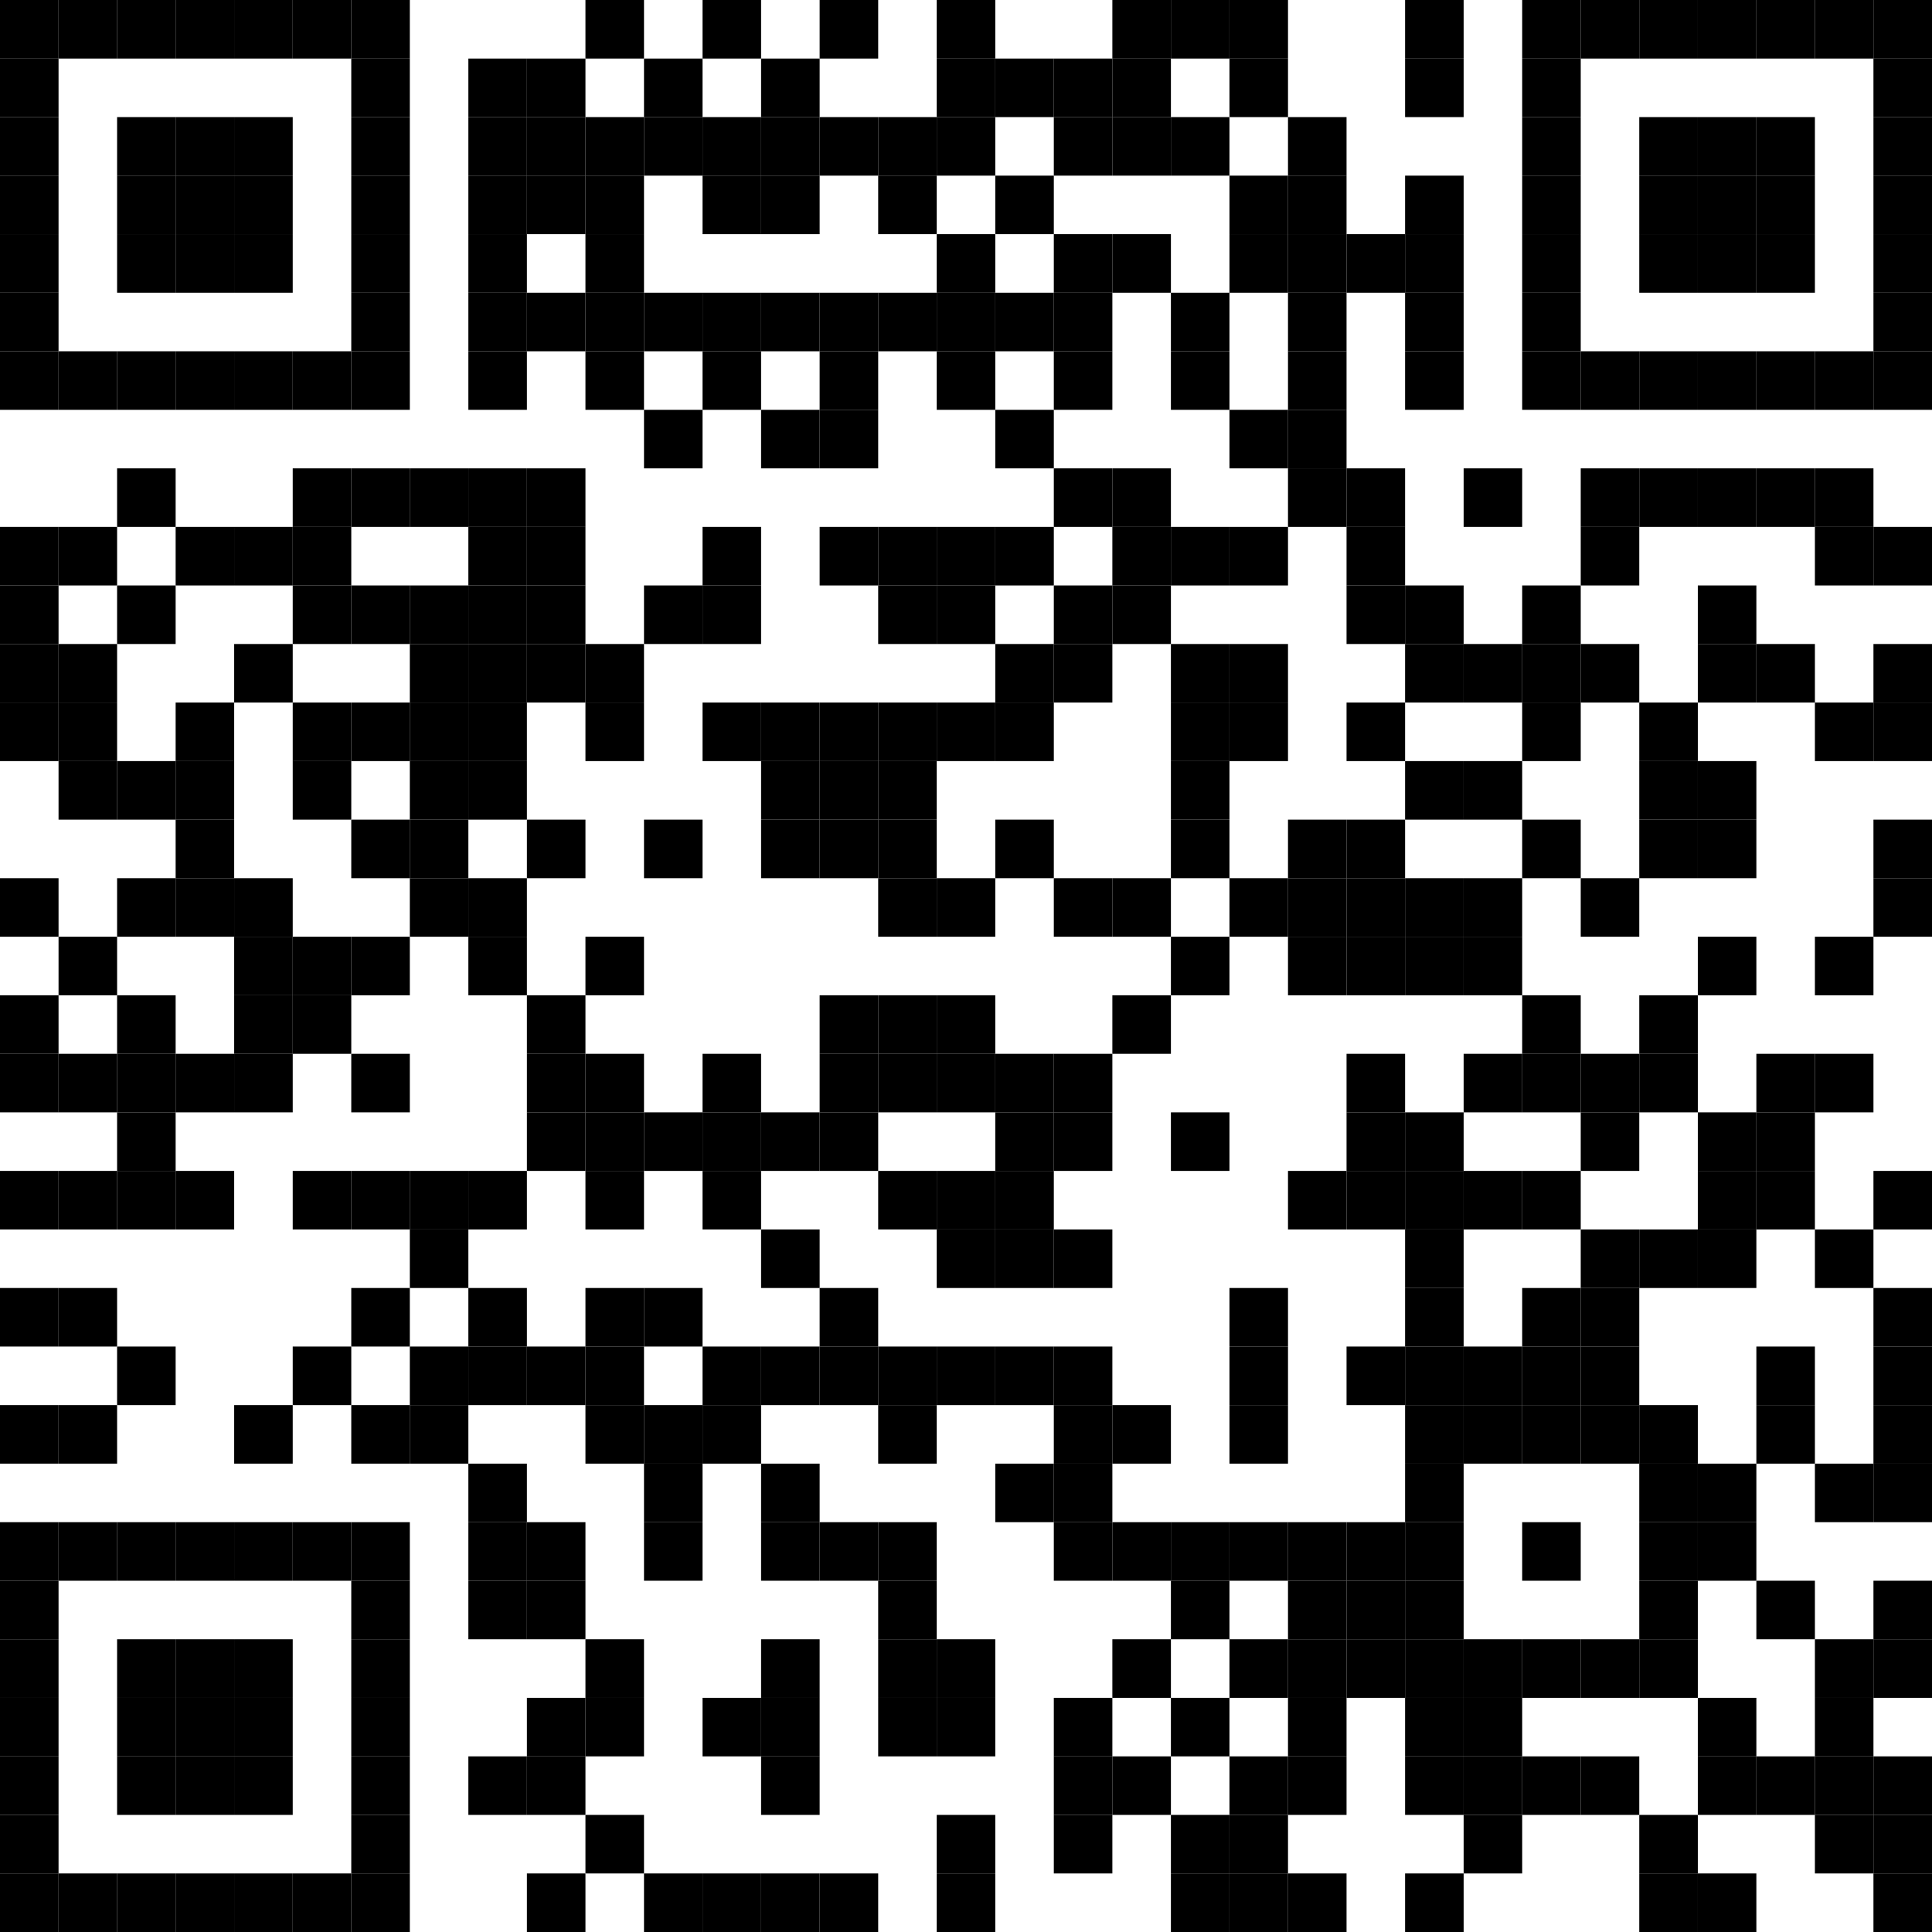 <?xml version="1.0" encoding="UTF-8"?> <svg xmlns="http://www.w3.org/2000/svg" xmlns:xlink="http://www.w3.org/1999/xlink" width="500px" height="500px" viewBox="0 0 500 500"> <defs> <rect id="block" width="15.152" height="15.152" fill="#000000" fill-opacity="1"></rect> </defs> <rect x="0" y="0" width="500" height="500" fill="#ffffff" fill-opacity="1"></rect> <use x="0" y="0" xlink:href="#block"></use> <use x="15.152" y="0" xlink:href="#block"></use> <use x="30.303" y="0" xlink:href="#block"></use> <use x="45.455" y="0" xlink:href="#block"></use> <use x="60.606" y="0" xlink:href="#block"></use> <use x="75.758" y="0" xlink:href="#block"></use> <use x="90.909" y="0" xlink:href="#block"></use> <use x="151.515" y="0" xlink:href="#block"></use> <use x="181.818" y="0" xlink:href="#block"></use> <use x="212.121" y="0" xlink:href="#block"></use> <use x="242.424" y="0" xlink:href="#block"></use> <use x="287.879" y="0" xlink:href="#block"></use> <use x="303.03" y="0" xlink:href="#block"></use> <use x="318.182" y="0" xlink:href="#block"></use> <use x="363.636" y="0" xlink:href="#block"></use> <use x="393.939" y="0" xlink:href="#block"></use> <use x="409.091" y="0" xlink:href="#block"></use> <use x="424.242" y="0" xlink:href="#block"></use> <use x="439.394" y="0" xlink:href="#block"></use> <use x="454.545" y="0" xlink:href="#block"></use> <use x="469.697" y="0" xlink:href="#block"></use> <use x="484.848" y="0" xlink:href="#block"></use> <use x="0" y="15.152" xlink:href="#block"></use> <use x="90.909" y="15.152" xlink:href="#block"></use> <use x="121.212" y="15.152" xlink:href="#block"></use> <use x="136.364" y="15.152" xlink:href="#block"></use> <use x="166.667" y="15.152" xlink:href="#block"></use> <use x="196.97" y="15.152" xlink:href="#block"></use> <use x="242.424" y="15.152" xlink:href="#block"></use> <use x="257.576" y="15.152" xlink:href="#block"></use> <use x="272.727" y="15.152" xlink:href="#block"></use> <use x="287.879" y="15.152" xlink:href="#block"></use> <use x="318.182" y="15.152" xlink:href="#block"></use> <use x="363.636" y="15.152" xlink:href="#block"></use> <use x="393.939" y="15.152" xlink:href="#block"></use> <use x="484.848" y="15.152" xlink:href="#block"></use> <use x="0" y="30.303" xlink:href="#block"></use> <use x="30.303" y="30.303" xlink:href="#block"></use> <use x="45.455" y="30.303" xlink:href="#block"></use> <use x="60.606" y="30.303" xlink:href="#block"></use> <use x="90.909" y="30.303" xlink:href="#block"></use> <use x="121.212" y="30.303" xlink:href="#block"></use> <use x="136.364" y="30.303" xlink:href="#block"></use> <use x="151.515" y="30.303" xlink:href="#block"></use> <use x="166.667" y="30.303" xlink:href="#block"></use> <use x="181.818" y="30.303" xlink:href="#block"></use> <use x="196.97" y="30.303" xlink:href="#block"></use> <use x="212.121" y="30.303" xlink:href="#block"></use> <use x="227.273" y="30.303" xlink:href="#block"></use> <use x="242.424" y="30.303" xlink:href="#block"></use> <use x="272.727" y="30.303" xlink:href="#block"></use> <use x="287.879" y="30.303" xlink:href="#block"></use> <use x="303.03" y="30.303" xlink:href="#block"></use> <use x="333.333" y="30.303" xlink:href="#block"></use> <use x="393.939" y="30.303" xlink:href="#block"></use> <use x="424.242" y="30.303" xlink:href="#block"></use> <use x="439.394" y="30.303" xlink:href="#block"></use> <use x="454.545" y="30.303" xlink:href="#block"></use> <use x="484.848" y="30.303" xlink:href="#block"></use> <use x="0" y="45.455" xlink:href="#block"></use> <use x="30.303" y="45.455" xlink:href="#block"></use> <use x="45.455" y="45.455" xlink:href="#block"></use> <use x="60.606" y="45.455" xlink:href="#block"></use> <use x="90.909" y="45.455" xlink:href="#block"></use> <use x="121.212" y="45.455" xlink:href="#block"></use> <use x="136.364" y="45.455" xlink:href="#block"></use> <use x="151.515" y="45.455" xlink:href="#block"></use> <use x="181.818" y="45.455" xlink:href="#block"></use> <use x="196.97" y="45.455" xlink:href="#block"></use> <use x="227.273" y="45.455" xlink:href="#block"></use> <use x="257.576" y="45.455" xlink:href="#block"></use> <use x="318.182" y="45.455" xlink:href="#block"></use> <use x="333.333" y="45.455" xlink:href="#block"></use> <use x="363.636" y="45.455" xlink:href="#block"></use> <use x="393.939" y="45.455" xlink:href="#block"></use> <use x="424.242" y="45.455" xlink:href="#block"></use> <use x="439.394" y="45.455" xlink:href="#block"></use> <use x="454.545" y="45.455" xlink:href="#block"></use> <use x="484.848" y="45.455" xlink:href="#block"></use> <use x="0" y="60.606" xlink:href="#block"></use> <use x="30.303" y="60.606" xlink:href="#block"></use> <use x="45.455" y="60.606" xlink:href="#block"></use> <use x="60.606" y="60.606" xlink:href="#block"></use> <use x="90.909" y="60.606" xlink:href="#block"></use> <use x="121.212" y="60.606" xlink:href="#block"></use> <use x="151.515" y="60.606" xlink:href="#block"></use> <use x="242.424" y="60.606" xlink:href="#block"></use> <use x="272.727" y="60.606" xlink:href="#block"></use> <use x="287.879" y="60.606" xlink:href="#block"></use> <use x="318.182" y="60.606" xlink:href="#block"></use> <use x="333.333" y="60.606" xlink:href="#block"></use> <use x="348.485" y="60.606" xlink:href="#block"></use> <use x="363.636" y="60.606" xlink:href="#block"></use> <use x="393.939" y="60.606" xlink:href="#block"></use> <use x="424.242" y="60.606" xlink:href="#block"></use> <use x="439.394" y="60.606" xlink:href="#block"></use> <use x="454.545" y="60.606" xlink:href="#block"></use> <use x="484.848" y="60.606" xlink:href="#block"></use> <use x="0" y="75.758" xlink:href="#block"></use> <use x="90.909" y="75.758" xlink:href="#block"></use> <use x="121.212" y="75.758" xlink:href="#block"></use> <use x="136.364" y="75.758" xlink:href="#block"></use> <use x="151.515" y="75.758" xlink:href="#block"></use> <use x="166.667" y="75.758" xlink:href="#block"></use> <use x="181.818" y="75.758" xlink:href="#block"></use> <use x="196.97" y="75.758" xlink:href="#block"></use> <use x="212.121" y="75.758" xlink:href="#block"></use> <use x="227.273" y="75.758" xlink:href="#block"></use> <use x="242.424" y="75.758" xlink:href="#block"></use> <use x="257.576" y="75.758" xlink:href="#block"></use> <use x="272.727" y="75.758" xlink:href="#block"></use> <use x="303.03" y="75.758" xlink:href="#block"></use> <use x="333.333" y="75.758" xlink:href="#block"></use> <use x="363.636" y="75.758" xlink:href="#block"></use> <use x="393.939" y="75.758" xlink:href="#block"></use> <use x="484.848" y="75.758" xlink:href="#block"></use> <use x="0" y="90.909" xlink:href="#block"></use> <use x="15.152" y="90.909" xlink:href="#block"></use> <use x="30.303" y="90.909" xlink:href="#block"></use> <use x="45.455" y="90.909" xlink:href="#block"></use> <use x="60.606" y="90.909" xlink:href="#block"></use> <use x="75.758" y="90.909" xlink:href="#block"></use> <use x="90.909" y="90.909" xlink:href="#block"></use> <use x="121.212" y="90.909" xlink:href="#block"></use> <use x="151.515" y="90.909" xlink:href="#block"></use> <use x="181.818" y="90.909" xlink:href="#block"></use> <use x="212.121" y="90.909" xlink:href="#block"></use> <use x="242.424" y="90.909" xlink:href="#block"></use> <use x="272.727" y="90.909" xlink:href="#block"></use> <use x="303.03" y="90.909" xlink:href="#block"></use> <use x="333.333" y="90.909" xlink:href="#block"></use> <use x="363.636" y="90.909" xlink:href="#block"></use> <use x="393.939" y="90.909" xlink:href="#block"></use> <use x="409.091" y="90.909" xlink:href="#block"></use> <use x="424.242" y="90.909" xlink:href="#block"></use> <use x="439.394" y="90.909" xlink:href="#block"></use> <use x="454.545" y="90.909" xlink:href="#block"></use> <use x="469.697" y="90.909" xlink:href="#block"></use> <use x="484.848" y="90.909" xlink:href="#block"></use> <use x="166.667" y="106.061" xlink:href="#block"></use> <use x="196.97" y="106.061" xlink:href="#block"></use> <use x="212.121" y="106.061" xlink:href="#block"></use> <use x="257.576" y="106.061" xlink:href="#block"></use> <use x="318.182" y="106.061" xlink:href="#block"></use> <use x="333.333" y="106.061" xlink:href="#block"></use> <use x="30.303" y="121.212" xlink:href="#block"></use> <use x="75.758" y="121.212" xlink:href="#block"></use> <use x="90.909" y="121.212" xlink:href="#block"></use> <use x="106.061" y="121.212" xlink:href="#block"></use> <use x="121.212" y="121.212" xlink:href="#block"></use> <use x="136.364" y="121.212" xlink:href="#block"></use> <use x="272.727" y="121.212" xlink:href="#block"></use> <use x="287.879" y="121.212" xlink:href="#block"></use> <use x="333.333" y="121.212" xlink:href="#block"></use> <use x="348.485" y="121.212" xlink:href="#block"></use> <use x="378.788" y="121.212" xlink:href="#block"></use> <use x="409.091" y="121.212" xlink:href="#block"></use> <use x="424.242" y="121.212" xlink:href="#block"></use> <use x="439.394" y="121.212" xlink:href="#block"></use> <use x="454.545" y="121.212" xlink:href="#block"></use> <use x="469.697" y="121.212" xlink:href="#block"></use> <use x="0" y="136.364" xlink:href="#block"></use> <use x="15.152" y="136.364" xlink:href="#block"></use> <use x="45.455" y="136.364" xlink:href="#block"></use> <use x="60.606" y="136.364" xlink:href="#block"></use> <use x="75.758" y="136.364" xlink:href="#block"></use> <use x="121.212" y="136.364" xlink:href="#block"></use> <use x="136.364" y="136.364" xlink:href="#block"></use> <use x="181.818" y="136.364" xlink:href="#block"></use> <use x="212.121" y="136.364" xlink:href="#block"></use> <use x="227.273" y="136.364" xlink:href="#block"></use> <use x="242.424" y="136.364" xlink:href="#block"></use> <use x="257.576" y="136.364" xlink:href="#block"></use> <use x="287.879" y="136.364" xlink:href="#block"></use> <use x="303.03" y="136.364" xlink:href="#block"></use> <use x="318.182" y="136.364" xlink:href="#block"></use> <use x="348.485" y="136.364" xlink:href="#block"></use> <use x="409.091" y="136.364" xlink:href="#block"></use> <use x="469.697" y="136.364" xlink:href="#block"></use> <use x="484.848" y="136.364" xlink:href="#block"></use> <use x="0" y="151.515" xlink:href="#block"></use> <use x="30.303" y="151.515" xlink:href="#block"></use> <use x="75.758" y="151.515" xlink:href="#block"></use> <use x="90.909" y="151.515" xlink:href="#block"></use> <use x="106.061" y="151.515" xlink:href="#block"></use> <use x="121.212" y="151.515" xlink:href="#block"></use> <use x="136.364" y="151.515" xlink:href="#block"></use> <use x="166.667" y="151.515" xlink:href="#block"></use> <use x="181.818" y="151.515" xlink:href="#block"></use> <use x="227.273" y="151.515" xlink:href="#block"></use> <use x="242.424" y="151.515" xlink:href="#block"></use> <use x="272.727" y="151.515" xlink:href="#block"></use> <use x="287.879" y="151.515" xlink:href="#block"></use> <use x="348.485" y="151.515" xlink:href="#block"></use> <use x="363.636" y="151.515" xlink:href="#block"></use> <use x="393.939" y="151.515" xlink:href="#block"></use> <use x="439.394" y="151.515" xlink:href="#block"></use> <use x="0" y="166.667" xlink:href="#block"></use> <use x="15.152" y="166.667" xlink:href="#block"></use> <use x="60.606" y="166.667" xlink:href="#block"></use> <use x="106.061" y="166.667" xlink:href="#block"></use> <use x="121.212" y="166.667" xlink:href="#block"></use> <use x="136.364" y="166.667" xlink:href="#block"></use> <use x="151.515" y="166.667" xlink:href="#block"></use> <use x="257.576" y="166.667" xlink:href="#block"></use> <use x="272.727" y="166.667" xlink:href="#block"></use> <use x="303.03" y="166.667" xlink:href="#block"></use> <use x="318.182" y="166.667" xlink:href="#block"></use> <use x="363.636" y="166.667" xlink:href="#block"></use> <use x="378.788" y="166.667" xlink:href="#block"></use> <use x="393.939" y="166.667" xlink:href="#block"></use> <use x="409.091" y="166.667" xlink:href="#block"></use> <use x="439.394" y="166.667" xlink:href="#block"></use> <use x="454.545" y="166.667" xlink:href="#block"></use> <use x="484.848" y="166.667" xlink:href="#block"></use> <use x="0" y="181.818" xlink:href="#block"></use> <use x="15.152" y="181.818" xlink:href="#block"></use> <use x="45.455" y="181.818" xlink:href="#block"></use> <use x="75.758" y="181.818" xlink:href="#block"></use> <use x="90.909" y="181.818" xlink:href="#block"></use> <use x="106.061" y="181.818" xlink:href="#block"></use> <use x="121.212" y="181.818" xlink:href="#block"></use> <use x="151.515" y="181.818" xlink:href="#block"></use> <use x="181.818" y="181.818" xlink:href="#block"></use> <use x="196.97" y="181.818" xlink:href="#block"></use> <use x="212.121" y="181.818" xlink:href="#block"></use> <use x="227.273" y="181.818" xlink:href="#block"></use> <use x="242.424" y="181.818" xlink:href="#block"></use> <use x="257.576" y="181.818" xlink:href="#block"></use> <use x="303.03" y="181.818" xlink:href="#block"></use> <use x="318.182" y="181.818" xlink:href="#block"></use> <use x="348.485" y="181.818" xlink:href="#block"></use> <use x="393.939" y="181.818" xlink:href="#block"></use> <use x="424.242" y="181.818" xlink:href="#block"></use> <use x="469.697" y="181.818" xlink:href="#block"></use> <use x="484.848" y="181.818" xlink:href="#block"></use> <use x="15.152" y="196.97" xlink:href="#block"></use> <use x="30.303" y="196.97" xlink:href="#block"></use> <use x="45.455" y="196.97" xlink:href="#block"></use> <use x="75.758" y="196.97" xlink:href="#block"></use> <use x="106.061" y="196.97" xlink:href="#block"></use> <use x="121.212" y="196.97" xlink:href="#block"></use> <use x="196.97" y="196.97" xlink:href="#block"></use> <use x="212.121" y="196.97" xlink:href="#block"></use> <use x="227.273" y="196.97" xlink:href="#block"></use> <use x="303.03" y="196.97" xlink:href="#block"></use> <use x="363.636" y="196.97" xlink:href="#block"></use> <use x="378.788" y="196.97" xlink:href="#block"></use> <use x="424.242" y="196.97" xlink:href="#block"></use> <use x="439.394" y="196.97" xlink:href="#block"></use> <use x="45.455" y="212.121" xlink:href="#block"></use> <use x="90.909" y="212.121" xlink:href="#block"></use> <use x="106.061" y="212.121" xlink:href="#block"></use> <use x="136.364" y="212.121" xlink:href="#block"></use> <use x="166.667" y="212.121" xlink:href="#block"></use> <use x="196.97" y="212.121" xlink:href="#block"></use> <use x="212.121" y="212.121" xlink:href="#block"></use> <use x="227.273" y="212.121" xlink:href="#block"></use> <use x="257.576" y="212.121" xlink:href="#block"></use> <use x="303.03" y="212.121" xlink:href="#block"></use> <use x="333.333" y="212.121" xlink:href="#block"></use> <use x="348.485" y="212.121" xlink:href="#block"></use> <use x="393.939" y="212.121" xlink:href="#block"></use> <use x="424.242" y="212.121" xlink:href="#block"></use> <use x="439.394" y="212.121" xlink:href="#block"></use> <use x="484.848" y="212.121" xlink:href="#block"></use> <use x="0" y="227.273" xlink:href="#block"></use> <use x="30.303" y="227.273" xlink:href="#block"></use> <use x="45.455" y="227.273" xlink:href="#block"></use> <use x="60.606" y="227.273" xlink:href="#block"></use> <use x="106.061" y="227.273" xlink:href="#block"></use> <use x="121.212" y="227.273" xlink:href="#block"></use> <use x="227.273" y="227.273" xlink:href="#block"></use> <use x="242.424" y="227.273" xlink:href="#block"></use> <use x="272.727" y="227.273" xlink:href="#block"></use> <use x="287.879" y="227.273" xlink:href="#block"></use> <use x="318.182" y="227.273" xlink:href="#block"></use> <use x="333.333" y="227.273" xlink:href="#block"></use> <use x="348.485" y="227.273" xlink:href="#block"></use> <use x="363.636" y="227.273" xlink:href="#block"></use> <use x="378.788" y="227.273" xlink:href="#block"></use> <use x="409.091" y="227.273" xlink:href="#block"></use> <use x="484.848" y="227.273" xlink:href="#block"></use> <use x="15.152" y="242.424" xlink:href="#block"></use> <use x="60.606" y="242.424" xlink:href="#block"></use> <use x="75.758" y="242.424" xlink:href="#block"></use> <use x="90.909" y="242.424" xlink:href="#block"></use> <use x="121.212" y="242.424" xlink:href="#block"></use> <use x="151.515" y="242.424" xlink:href="#block"></use> <use x="303.03" y="242.424" xlink:href="#block"></use> <use x="333.333" y="242.424" xlink:href="#block"></use> <use x="348.485" y="242.424" xlink:href="#block"></use> <use x="363.636" y="242.424" xlink:href="#block"></use> <use x="378.788" y="242.424" xlink:href="#block"></use> <use x="439.394" y="242.424" xlink:href="#block"></use> <use x="469.697" y="242.424" xlink:href="#block"></use> <use x="0" y="257.576" xlink:href="#block"></use> <use x="30.303" y="257.576" xlink:href="#block"></use> <use x="60.606" y="257.576" xlink:href="#block"></use> <use x="75.758" y="257.576" xlink:href="#block"></use> <use x="136.364" y="257.576" xlink:href="#block"></use> <use x="212.121" y="257.576" xlink:href="#block"></use> <use x="227.273" y="257.576" xlink:href="#block"></use> <use x="242.424" y="257.576" xlink:href="#block"></use> <use x="287.879" y="257.576" xlink:href="#block"></use> <use x="393.939" y="257.576" xlink:href="#block"></use> <use x="424.242" y="257.576" xlink:href="#block"></use> <use x="0" y="272.727" xlink:href="#block"></use> <use x="15.152" y="272.727" xlink:href="#block"></use> <use x="30.303" y="272.727" xlink:href="#block"></use> <use x="45.455" y="272.727" xlink:href="#block"></use> <use x="60.606" y="272.727" xlink:href="#block"></use> <use x="90.909" y="272.727" xlink:href="#block"></use> <use x="136.364" y="272.727" xlink:href="#block"></use> <use x="151.515" y="272.727" xlink:href="#block"></use> <use x="181.818" y="272.727" xlink:href="#block"></use> <use x="212.121" y="272.727" xlink:href="#block"></use> <use x="227.273" y="272.727" xlink:href="#block"></use> <use x="242.424" y="272.727" xlink:href="#block"></use> <use x="257.576" y="272.727" xlink:href="#block"></use> <use x="272.727" y="272.727" xlink:href="#block"></use> <use x="348.485" y="272.727" xlink:href="#block"></use> <use x="378.788" y="272.727" xlink:href="#block"></use> <use x="393.939" y="272.727" xlink:href="#block"></use> <use x="409.091" y="272.727" xlink:href="#block"></use> <use x="424.242" y="272.727" xlink:href="#block"></use> <use x="454.545" y="272.727" xlink:href="#block"></use> <use x="469.697" y="272.727" xlink:href="#block"></use> <use x="30.303" y="287.879" xlink:href="#block"></use> <use x="136.364" y="287.879" xlink:href="#block"></use> <use x="151.515" y="287.879" xlink:href="#block"></use> <use x="166.667" y="287.879" xlink:href="#block"></use> <use x="181.818" y="287.879" xlink:href="#block"></use> <use x="196.97" y="287.879" xlink:href="#block"></use> <use x="212.121" y="287.879" xlink:href="#block"></use> <use x="257.576" y="287.879" xlink:href="#block"></use> <use x="272.727" y="287.879" xlink:href="#block"></use> <use x="303.03" y="287.879" xlink:href="#block"></use> <use x="348.485" y="287.879" xlink:href="#block"></use> <use x="363.636" y="287.879" xlink:href="#block"></use> <use x="409.091" y="287.879" xlink:href="#block"></use> <use x="439.394" y="287.879" xlink:href="#block"></use> <use x="454.545" y="287.879" xlink:href="#block"></use> <use x="0" y="303.03" xlink:href="#block"></use> <use x="15.152" y="303.03" xlink:href="#block"></use> <use x="30.303" y="303.03" xlink:href="#block"></use> <use x="45.455" y="303.03" xlink:href="#block"></use> <use x="75.758" y="303.03" xlink:href="#block"></use> <use x="90.909" y="303.03" xlink:href="#block"></use> <use x="106.061" y="303.03" xlink:href="#block"></use> <use x="121.212" y="303.03" xlink:href="#block"></use> <use x="151.515" y="303.03" xlink:href="#block"></use> <use x="181.818" y="303.03" xlink:href="#block"></use> <use x="227.273" y="303.03" xlink:href="#block"></use> <use x="242.424" y="303.03" xlink:href="#block"></use> <use x="257.576" y="303.03" xlink:href="#block"></use> <use x="333.333" y="303.03" xlink:href="#block"></use> <use x="348.485" y="303.03" xlink:href="#block"></use> <use x="363.636" y="303.03" xlink:href="#block"></use> <use x="378.788" y="303.03" xlink:href="#block"></use> <use x="393.939" y="303.03" xlink:href="#block"></use> <use x="439.394" y="303.03" xlink:href="#block"></use> <use x="454.545" y="303.03" xlink:href="#block"></use> <use x="484.848" y="303.03" xlink:href="#block"></use> <use x="106.061" y="318.182" xlink:href="#block"></use> <use x="196.97" y="318.182" xlink:href="#block"></use> <use x="242.424" y="318.182" xlink:href="#block"></use> <use x="257.576" y="318.182" xlink:href="#block"></use> <use x="272.727" y="318.182" xlink:href="#block"></use> <use x="363.636" y="318.182" xlink:href="#block"></use> <use x="409.091" y="318.182" xlink:href="#block"></use> <use x="424.242" y="318.182" xlink:href="#block"></use> <use x="439.394" y="318.182" xlink:href="#block"></use> <use x="469.697" y="318.182" xlink:href="#block"></use> <use x="0" y="333.333" xlink:href="#block"></use> <use x="15.152" y="333.333" xlink:href="#block"></use> <use x="90.909" y="333.333" xlink:href="#block"></use> <use x="121.212" y="333.333" xlink:href="#block"></use> <use x="151.515" y="333.333" xlink:href="#block"></use> <use x="166.667" y="333.333" xlink:href="#block"></use> <use x="212.121" y="333.333" xlink:href="#block"></use> <use x="318.182" y="333.333" xlink:href="#block"></use> <use x="363.636" y="333.333" xlink:href="#block"></use> <use x="393.939" y="333.333" xlink:href="#block"></use> <use x="409.091" y="333.333" xlink:href="#block"></use> <use x="484.848" y="333.333" xlink:href="#block"></use> <use x="30.303" y="348.485" xlink:href="#block"></use> <use x="75.758" y="348.485" xlink:href="#block"></use> <use x="106.061" y="348.485" xlink:href="#block"></use> <use x="121.212" y="348.485" xlink:href="#block"></use> <use x="136.364" y="348.485" xlink:href="#block"></use> <use x="151.515" y="348.485" xlink:href="#block"></use> <use x="181.818" y="348.485" xlink:href="#block"></use> <use x="196.97" y="348.485" xlink:href="#block"></use> <use x="212.121" y="348.485" xlink:href="#block"></use> <use x="227.273" y="348.485" xlink:href="#block"></use> <use x="242.424" y="348.485" xlink:href="#block"></use> <use x="257.576" y="348.485" xlink:href="#block"></use> <use x="272.727" y="348.485" xlink:href="#block"></use> <use x="318.182" y="348.485" xlink:href="#block"></use> <use x="348.485" y="348.485" xlink:href="#block"></use> <use x="363.636" y="348.485" xlink:href="#block"></use> <use x="378.788" y="348.485" xlink:href="#block"></use> <use x="393.939" y="348.485" xlink:href="#block"></use> <use x="409.091" y="348.485" xlink:href="#block"></use> <use x="454.545" y="348.485" xlink:href="#block"></use> <use x="484.848" y="348.485" xlink:href="#block"></use> <use x="0" y="363.636" xlink:href="#block"></use> <use x="15.152" y="363.636" xlink:href="#block"></use> <use x="60.606" y="363.636" xlink:href="#block"></use> <use x="90.909" y="363.636" xlink:href="#block"></use> <use x="106.061" y="363.636" xlink:href="#block"></use> <use x="151.515" y="363.636" xlink:href="#block"></use> <use x="166.667" y="363.636" xlink:href="#block"></use> <use x="181.818" y="363.636" xlink:href="#block"></use> <use x="227.273" y="363.636" xlink:href="#block"></use> <use x="272.727" y="363.636" xlink:href="#block"></use> <use x="287.879" y="363.636" xlink:href="#block"></use> <use x="318.182" y="363.636" xlink:href="#block"></use> <use x="363.636" y="363.636" xlink:href="#block"></use> <use x="378.788" y="363.636" xlink:href="#block"></use> <use x="393.939" y="363.636" xlink:href="#block"></use> <use x="409.091" y="363.636" xlink:href="#block"></use> <use x="424.242" y="363.636" xlink:href="#block"></use> <use x="454.545" y="363.636" xlink:href="#block"></use> <use x="484.848" y="363.636" xlink:href="#block"></use> <use x="121.212" y="378.788" xlink:href="#block"></use> <use x="166.667" y="378.788" xlink:href="#block"></use> <use x="196.97" y="378.788" xlink:href="#block"></use> <use x="257.576" y="378.788" xlink:href="#block"></use> <use x="272.727" y="378.788" xlink:href="#block"></use> <use x="363.636" y="378.788" xlink:href="#block"></use> <use x="424.242" y="378.788" xlink:href="#block"></use> <use x="439.394" y="378.788" xlink:href="#block"></use> <use x="469.697" y="378.788" xlink:href="#block"></use> <use x="484.848" y="378.788" xlink:href="#block"></use> <use x="0" y="393.939" xlink:href="#block"></use> <use x="15.152" y="393.939" xlink:href="#block"></use> <use x="30.303" y="393.939" xlink:href="#block"></use> <use x="45.455" y="393.939" xlink:href="#block"></use> <use x="60.606" y="393.939" xlink:href="#block"></use> <use x="75.758" y="393.939" xlink:href="#block"></use> <use x="90.909" y="393.939" xlink:href="#block"></use> <use x="121.212" y="393.939" xlink:href="#block"></use> <use x="136.364" y="393.939" xlink:href="#block"></use> <use x="166.667" y="393.939" xlink:href="#block"></use> <use x="196.97" y="393.939" xlink:href="#block"></use> <use x="212.121" y="393.939" xlink:href="#block"></use> <use x="227.273" y="393.939" xlink:href="#block"></use> <use x="272.727" y="393.939" xlink:href="#block"></use> <use x="287.879" y="393.939" xlink:href="#block"></use> <use x="303.03" y="393.939" xlink:href="#block"></use> <use x="318.182" y="393.939" xlink:href="#block"></use> <use x="333.333" y="393.939" xlink:href="#block"></use> <use x="348.485" y="393.939" xlink:href="#block"></use> <use x="363.636" y="393.939" xlink:href="#block"></use> <use x="393.939" y="393.939" xlink:href="#block"></use> <use x="424.242" y="393.939" xlink:href="#block"></use> <use x="439.394" y="393.939" xlink:href="#block"></use> <use x="0" y="409.091" xlink:href="#block"></use> <use x="90.909" y="409.091" xlink:href="#block"></use> <use x="121.212" y="409.091" xlink:href="#block"></use> <use x="136.364" y="409.091" xlink:href="#block"></use> <use x="227.273" y="409.091" xlink:href="#block"></use> <use x="303.03" y="409.091" xlink:href="#block"></use> <use x="333.333" y="409.091" xlink:href="#block"></use> <use x="348.485" y="409.091" xlink:href="#block"></use> <use x="363.636" y="409.091" xlink:href="#block"></use> <use x="424.242" y="409.091" xlink:href="#block"></use> <use x="454.545" y="409.091" xlink:href="#block"></use> <use x="484.848" y="409.091" xlink:href="#block"></use> <use x="0" y="424.242" xlink:href="#block"></use> <use x="30.303" y="424.242" xlink:href="#block"></use> <use x="45.455" y="424.242" xlink:href="#block"></use> <use x="60.606" y="424.242" xlink:href="#block"></use> <use x="90.909" y="424.242" xlink:href="#block"></use> <use x="151.515" y="424.242" xlink:href="#block"></use> <use x="196.97" y="424.242" xlink:href="#block"></use> <use x="227.273" y="424.242" xlink:href="#block"></use> <use x="242.424" y="424.242" xlink:href="#block"></use> <use x="287.879" y="424.242" xlink:href="#block"></use> <use x="318.182" y="424.242" xlink:href="#block"></use> <use x="333.333" y="424.242" xlink:href="#block"></use> <use x="348.485" y="424.242" xlink:href="#block"></use> <use x="363.636" y="424.242" xlink:href="#block"></use> <use x="378.788" y="424.242" xlink:href="#block"></use> <use x="393.939" y="424.242" xlink:href="#block"></use> <use x="409.091" y="424.242" xlink:href="#block"></use> <use x="424.242" y="424.242" xlink:href="#block"></use> <use x="469.697" y="424.242" xlink:href="#block"></use> <use x="484.848" y="424.242" xlink:href="#block"></use> <use x="0" y="439.394" xlink:href="#block"></use> <use x="30.303" y="439.394" xlink:href="#block"></use> <use x="45.455" y="439.394" xlink:href="#block"></use> <use x="60.606" y="439.394" xlink:href="#block"></use> <use x="90.909" y="439.394" xlink:href="#block"></use> <use x="136.364" y="439.394" xlink:href="#block"></use> <use x="151.515" y="439.394" xlink:href="#block"></use> <use x="181.818" y="439.394" xlink:href="#block"></use> <use x="196.97" y="439.394" xlink:href="#block"></use> <use x="227.273" y="439.394" xlink:href="#block"></use> <use x="242.424" y="439.394" xlink:href="#block"></use> <use x="272.727" y="439.394" xlink:href="#block"></use> <use x="303.03" y="439.394" xlink:href="#block"></use> <use x="333.333" y="439.394" xlink:href="#block"></use> <use x="363.636" y="439.394" xlink:href="#block"></use> <use x="378.788" y="439.394" xlink:href="#block"></use> <use x="439.394" y="439.394" xlink:href="#block"></use> <use x="469.697" y="439.394" xlink:href="#block"></use> <use x="0" y="454.545" xlink:href="#block"></use> <use x="30.303" y="454.545" xlink:href="#block"></use> <use x="45.455" y="454.545" xlink:href="#block"></use> <use x="60.606" y="454.545" xlink:href="#block"></use> <use x="90.909" y="454.545" xlink:href="#block"></use> <use x="121.212" y="454.545" xlink:href="#block"></use> <use x="136.364" y="454.545" xlink:href="#block"></use> <use x="196.97" y="454.545" xlink:href="#block"></use> <use x="272.727" y="454.545" xlink:href="#block"></use> <use x="287.879" y="454.545" xlink:href="#block"></use> <use x="318.182" y="454.545" xlink:href="#block"></use> <use x="333.333" y="454.545" xlink:href="#block"></use> <use x="363.636" y="454.545" xlink:href="#block"></use> <use x="378.788" y="454.545" xlink:href="#block"></use> <use x="393.939" y="454.545" xlink:href="#block"></use> <use x="409.091" y="454.545" xlink:href="#block"></use> <use x="439.394" y="454.545" xlink:href="#block"></use> <use x="454.545" y="454.545" xlink:href="#block"></use> <use x="469.697" y="454.545" xlink:href="#block"></use> <use x="484.848" y="454.545" xlink:href="#block"></use> <use x="0" y="469.697" xlink:href="#block"></use> <use x="90.909" y="469.697" xlink:href="#block"></use> <use x="151.515" y="469.697" xlink:href="#block"></use> <use x="242.424" y="469.697" xlink:href="#block"></use> <use x="272.727" y="469.697" xlink:href="#block"></use> <use x="303.03" y="469.697" xlink:href="#block"></use> <use x="318.182" y="469.697" xlink:href="#block"></use> <use x="378.788" y="469.697" xlink:href="#block"></use> <use x="424.242" y="469.697" xlink:href="#block"></use> <use x="469.697" y="469.697" xlink:href="#block"></use> <use x="484.848" y="469.697" xlink:href="#block"></use> <use x="0" y="484.848" xlink:href="#block"></use> <use x="15.152" y="484.848" xlink:href="#block"></use> <use x="30.303" y="484.848" xlink:href="#block"></use> <use x="45.455" y="484.848" xlink:href="#block"></use> <use x="60.606" y="484.848" xlink:href="#block"></use> <use x="75.758" y="484.848" xlink:href="#block"></use> <use x="90.909" y="484.848" xlink:href="#block"></use> <use x="136.364" y="484.848" xlink:href="#block"></use> <use x="166.667" y="484.848" xlink:href="#block"></use> <use x="181.818" y="484.848" xlink:href="#block"></use> <use x="196.97" y="484.848" xlink:href="#block"></use> <use x="212.121" y="484.848" xlink:href="#block"></use> <use x="242.424" y="484.848" xlink:href="#block"></use> <use x="303.03" y="484.848" xlink:href="#block"></use> <use x="318.182" y="484.848" xlink:href="#block"></use> <use x="333.333" y="484.848" xlink:href="#block"></use> <use x="363.636" y="484.848" xlink:href="#block"></use> <use x="424.242" y="484.848" xlink:href="#block"></use> <use x="439.394" y="484.848" xlink:href="#block"></use> <use x="484.848" y="484.848" xlink:href="#block"></use> </svg> 